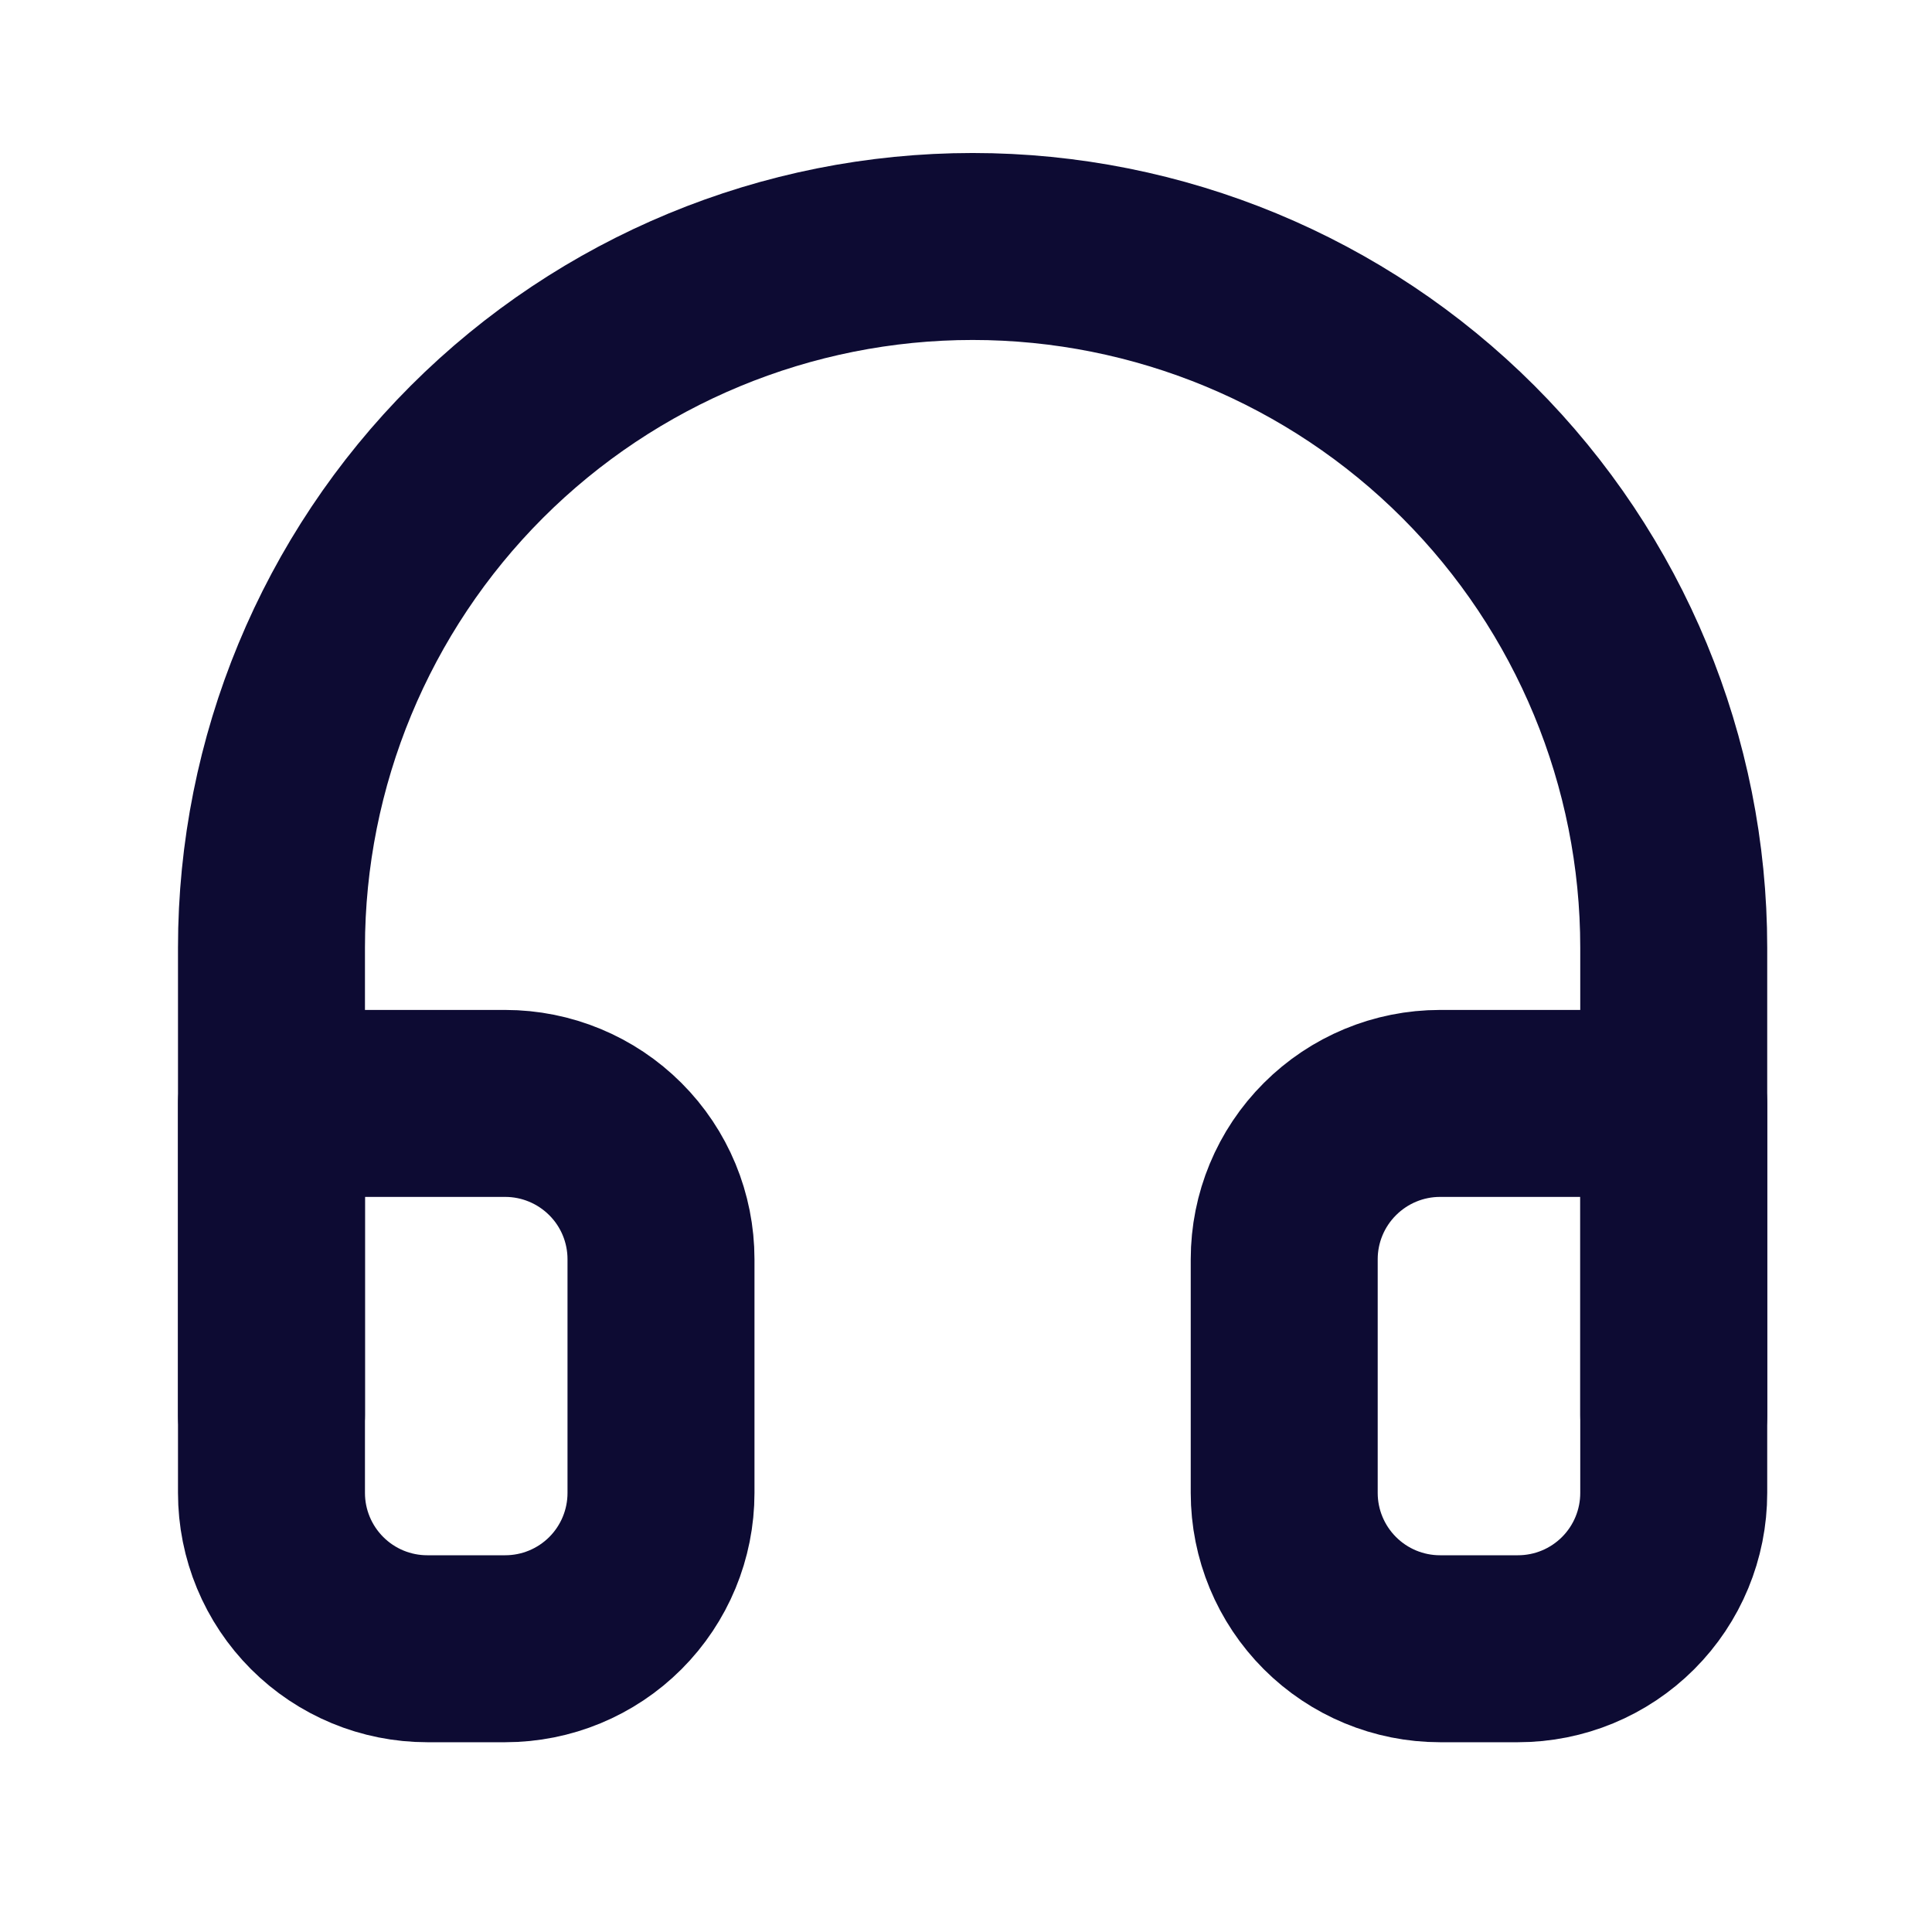 <svg width="31" height="31" viewBox="0 0 31 31" fill="none" xmlns="http://www.w3.org/2000/svg">
<path d="M4.356 22.705V15.205C4.356 12.222 5.542 9.36 7.651 7.25C9.761 5.141 12.623 3.955 15.606 3.955C18.59 3.955 21.452 5.141 23.561 7.25C25.671 9.36 26.856 12.222 26.856 15.205V22.705" stroke="#0D0B33" stroke-width="3" stroke-linecap="round" stroke-linejoin="round"/>
<path d="M26.856 23.955C26.856 24.618 26.593 25.254 26.124 25.723C25.655 26.192 25.02 26.455 24.356 26.455H23.106C22.443 26.455 21.808 26.192 21.339 25.723C20.87 25.254 20.606 24.618 20.606 23.955V20.205C20.606 19.542 20.87 18.906 21.339 18.438C21.808 17.969 22.443 17.705 23.106 17.705H26.856V23.955ZM4.356 23.955C4.356 24.618 4.62 25.254 5.089 25.723C5.558 26.192 6.193 26.455 6.856 26.455H8.106C8.769 26.455 9.405 26.192 9.874 25.723C10.343 25.254 10.606 24.618 10.606 23.955V20.205C10.606 19.542 10.343 18.906 9.874 18.438C9.405 17.969 8.769 17.705 8.106 17.705H4.356V23.955Z" stroke="#0D0B33" stroke-width="3" stroke-linecap="round" stroke-linejoin="round"/>
</svg>
